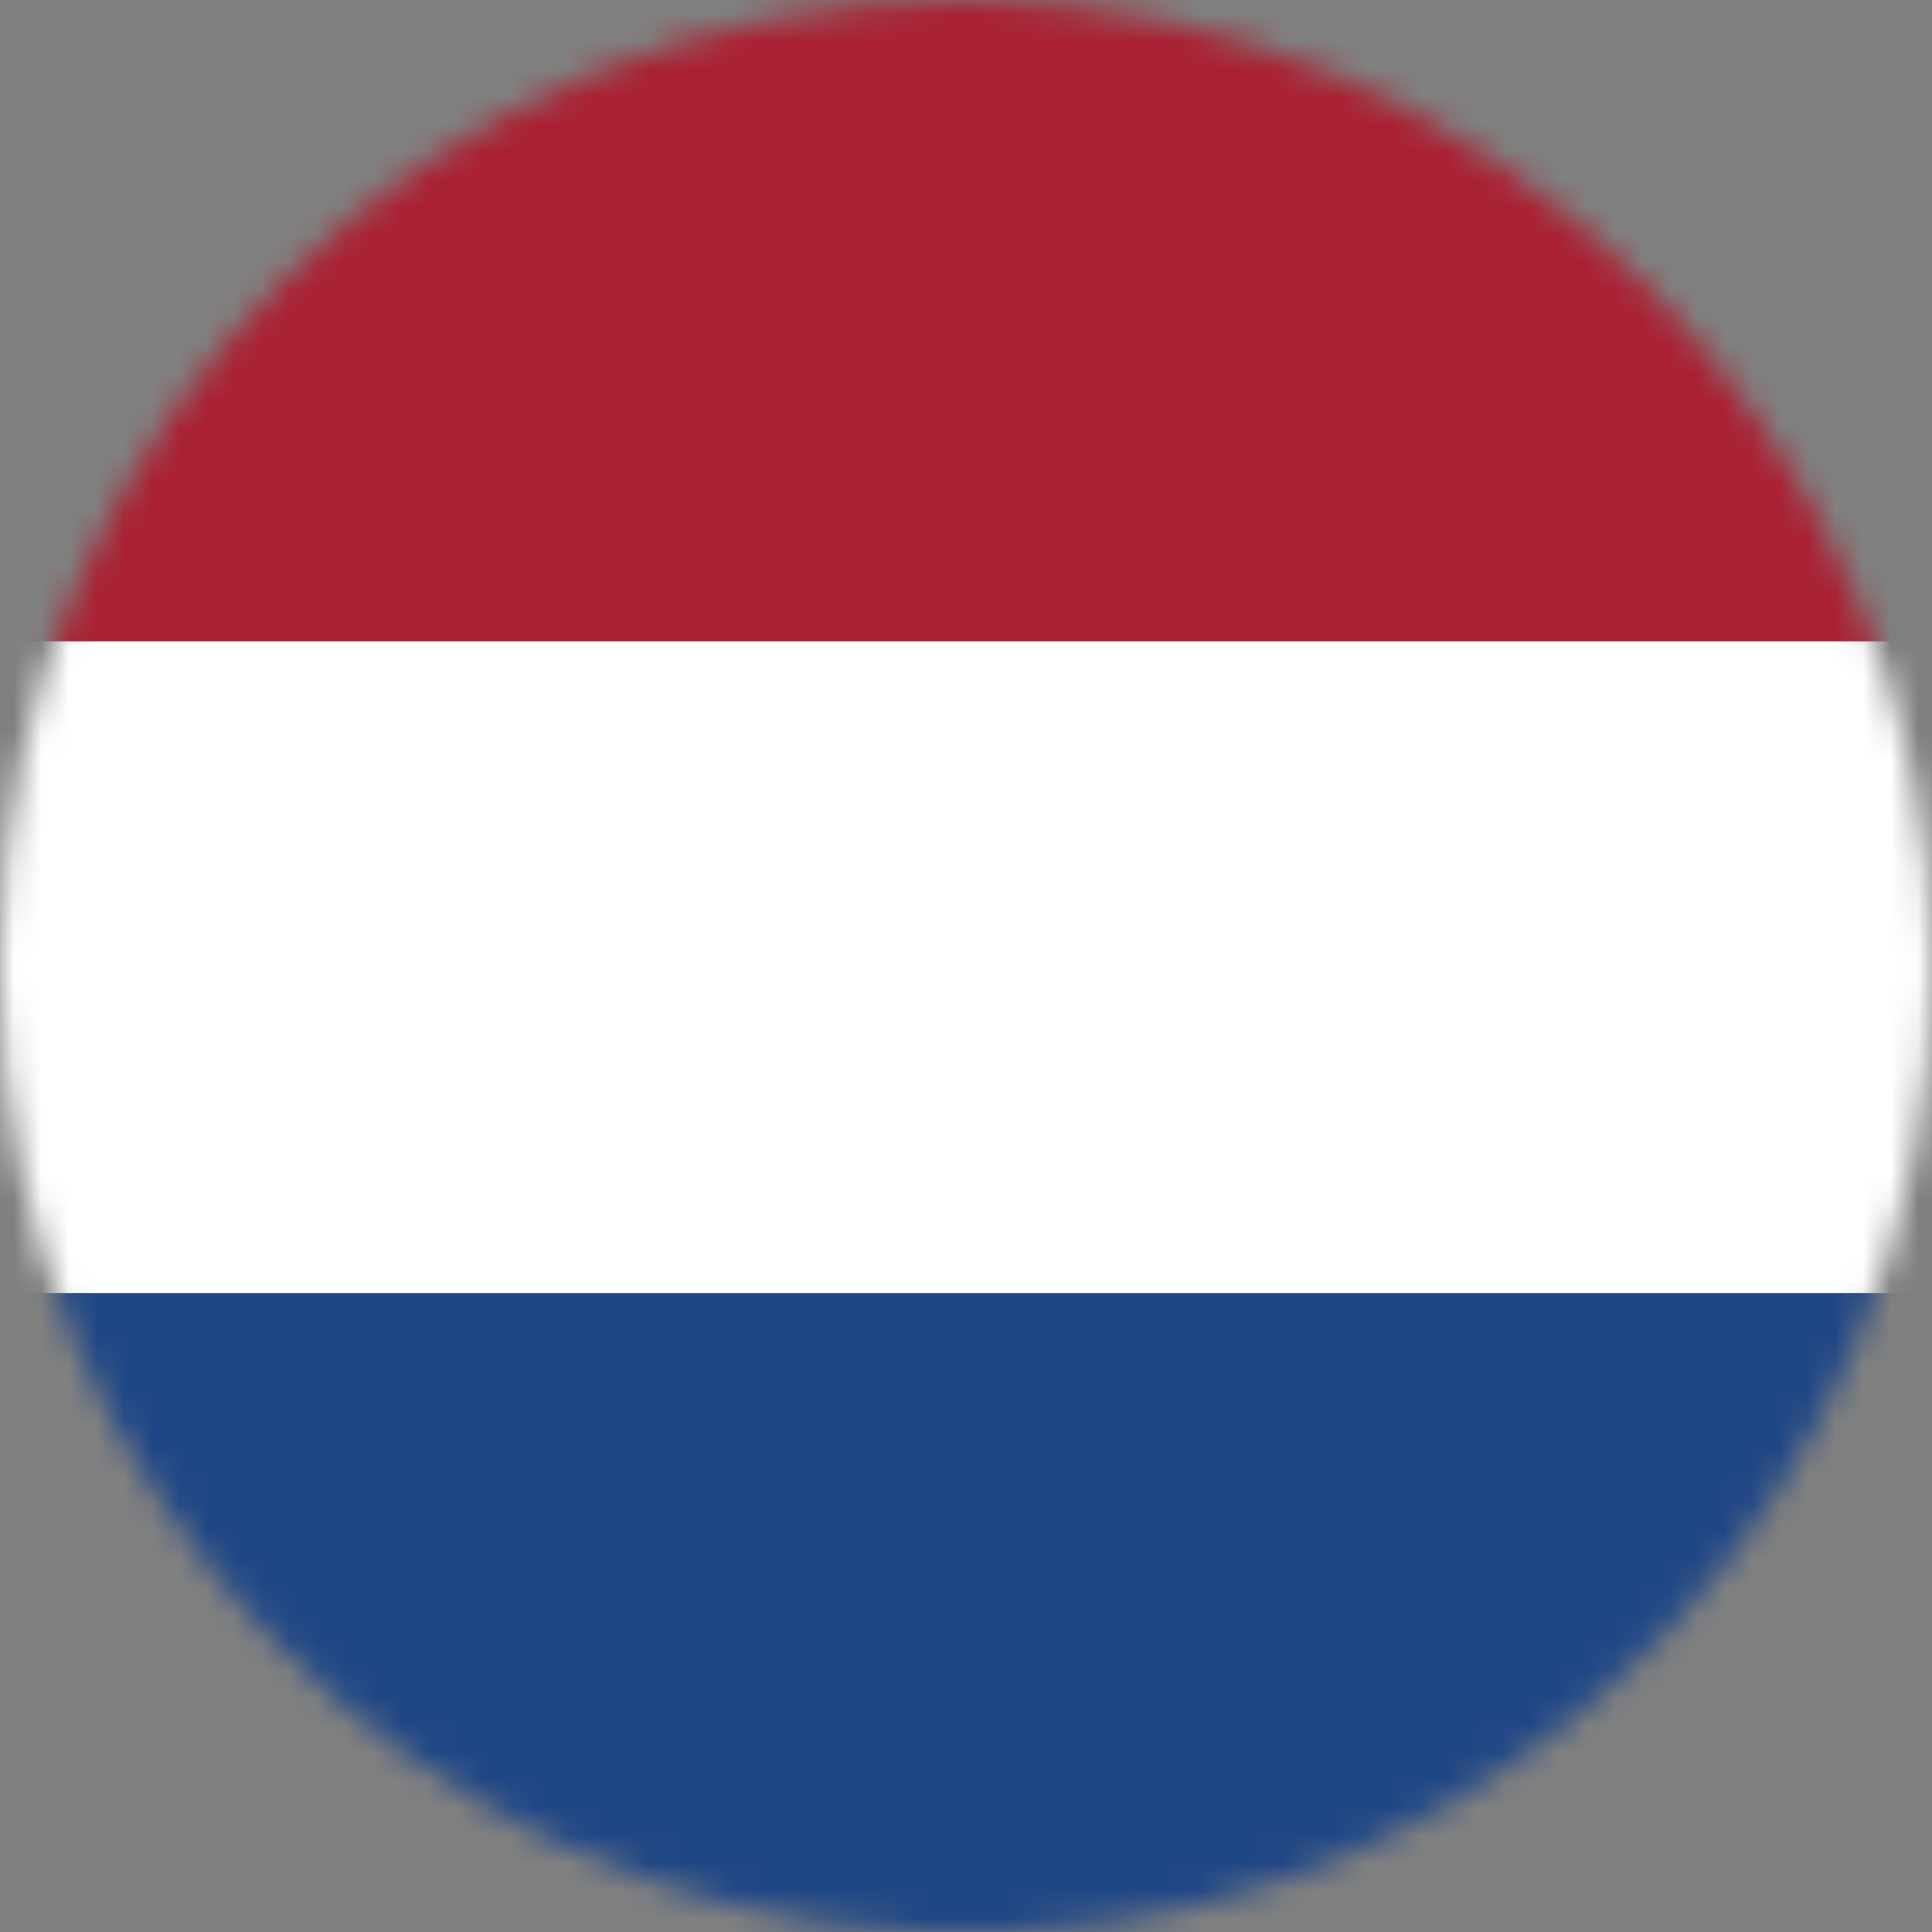 <svg width="70" height="70" viewBox="0 0 70 70" fill="none" xmlns="http://www.w3.org/2000/svg">
<rect x="0" y="0" width="70" height="70" fill="#808080" stroke="none"/>
<mask id="mask0_444_2679" style="mask-type:luminance" maskUnits="userSpaceOnUse" x="0" y="0" width="70" height="70">
<path d="M0 34.489V35.558C0.279 54.104 14.967 69.163 33.373 70H36.627C55.219 69.163 70 53.825 70 35C70 16.175 54.336 0 35 0C15.664 0 0.279 15.385 0 34.489Z" fill="white"/>
</mask>
<g mask="url(#mask0_444_2679)">
<path d="M94.032 -0.373H-24.029V23.24H94.032V-0.373Z" fill="#A92133"/>
<path d="M94.032 23.24H-24.029V46.852H94.032V23.24Z" fill="white"/>
<path d="M94.032 46.852H-24.029V70.465H94.032V46.852Z" fill="#204785"/>
</g>
</svg>
